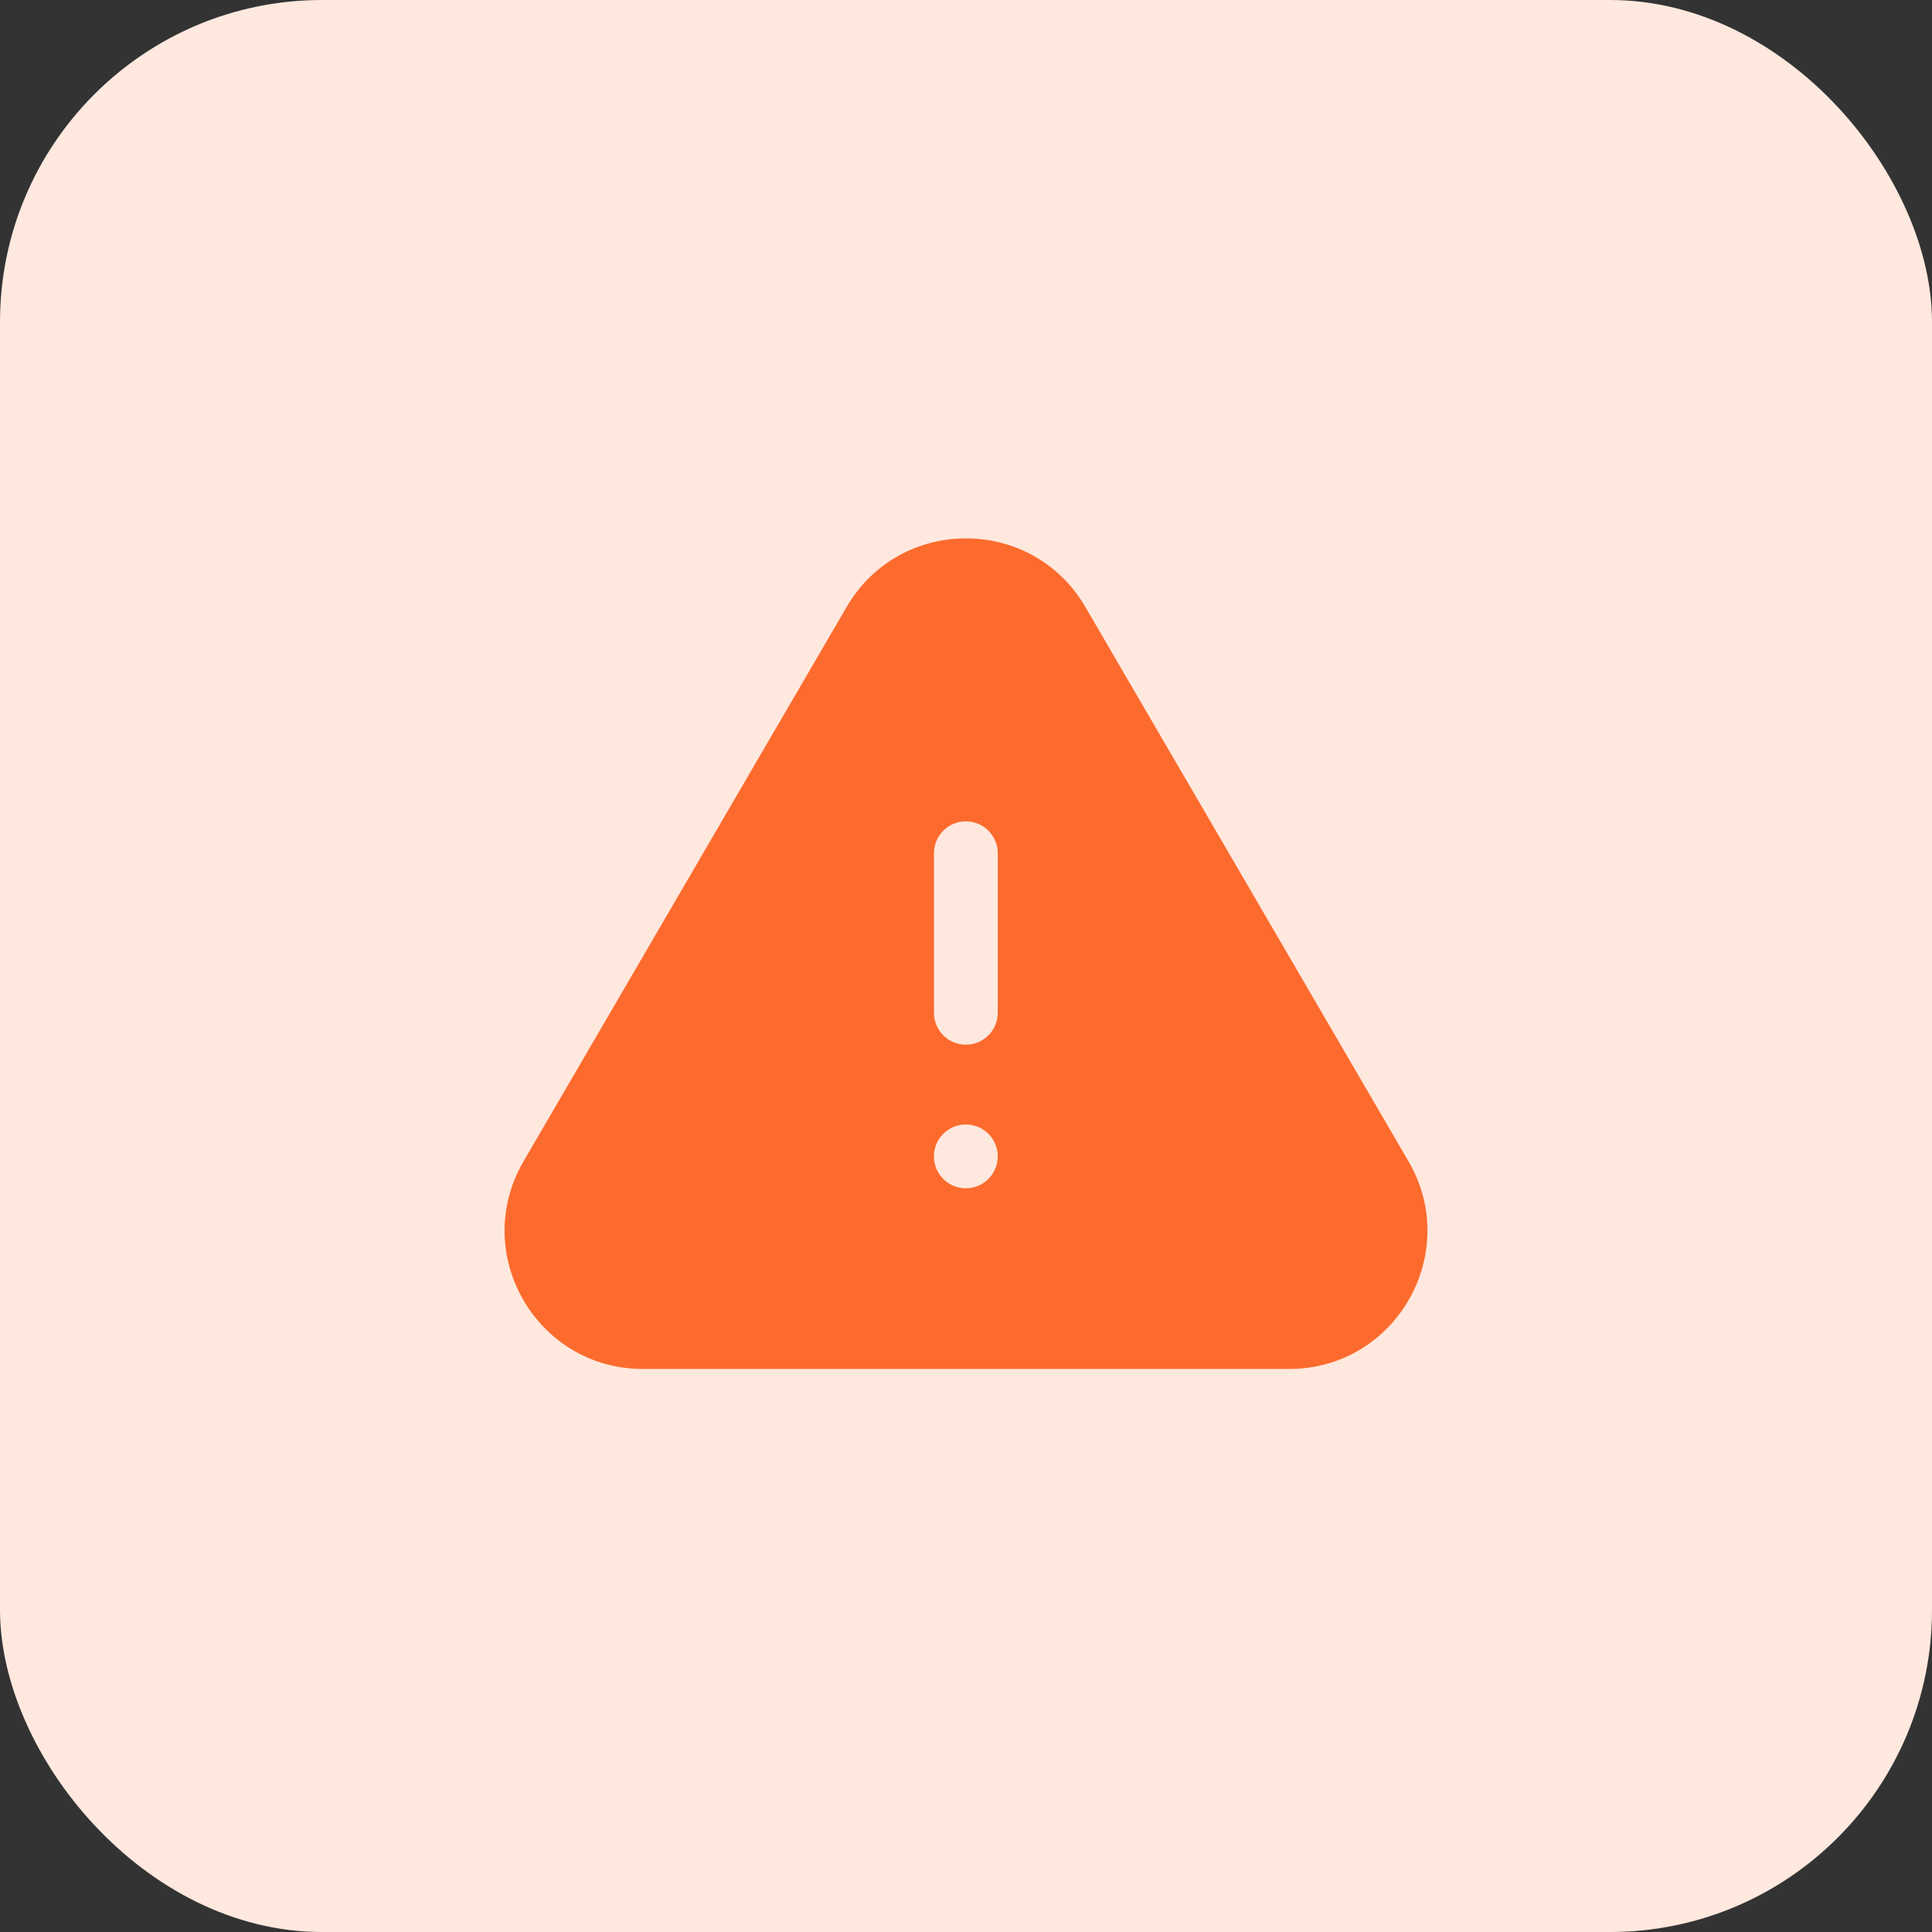 <svg width="48" height="48" viewBox="0 0 48 48" fill="none" xmlns="http://www.w3.org/2000/svg">
<rect x="0" y="0" width="48" height="48" fill="#333333" stroke="none"/>
<g id="Frame 4813">
<rect id="Rectangle 4335" width="48" height="48" rx="8" fill="#FFE8DE"/>
<g id="Group 32172">
<path id="Polygon 6" d="M21.035 15.079C22.359 12.808 25.641 12.808 26.965 15.079L34.993 28.851C36.326 31.139 34.676 34.012 32.027 34.012H15.973C13.325 34.012 11.674 31.139 13.008 28.851L21.035 15.079Z" fill="#FC6B2D"/>
<g id="Group 32170">
<path id="Line 157 (Stroke)" fill-rule="evenodd" clip-rule="evenodd" d="M23.996 25.955C23.559 25.955 23.204 25.6 23.204 25.162L23.204 21.199C23.204 20.761 23.559 20.406 23.996 20.406C24.434 20.406 24.789 20.761 24.789 21.199L24.789 25.162C24.789 25.6 24.434 25.955 23.996 25.955Z" fill="#FFE8DE"/>
<circle id="Ellipse 201" cx="23.996" cy="28.73" r="0.793" fill="#FFE8DE"/>
</g>
</g>
</g>
</svg>
